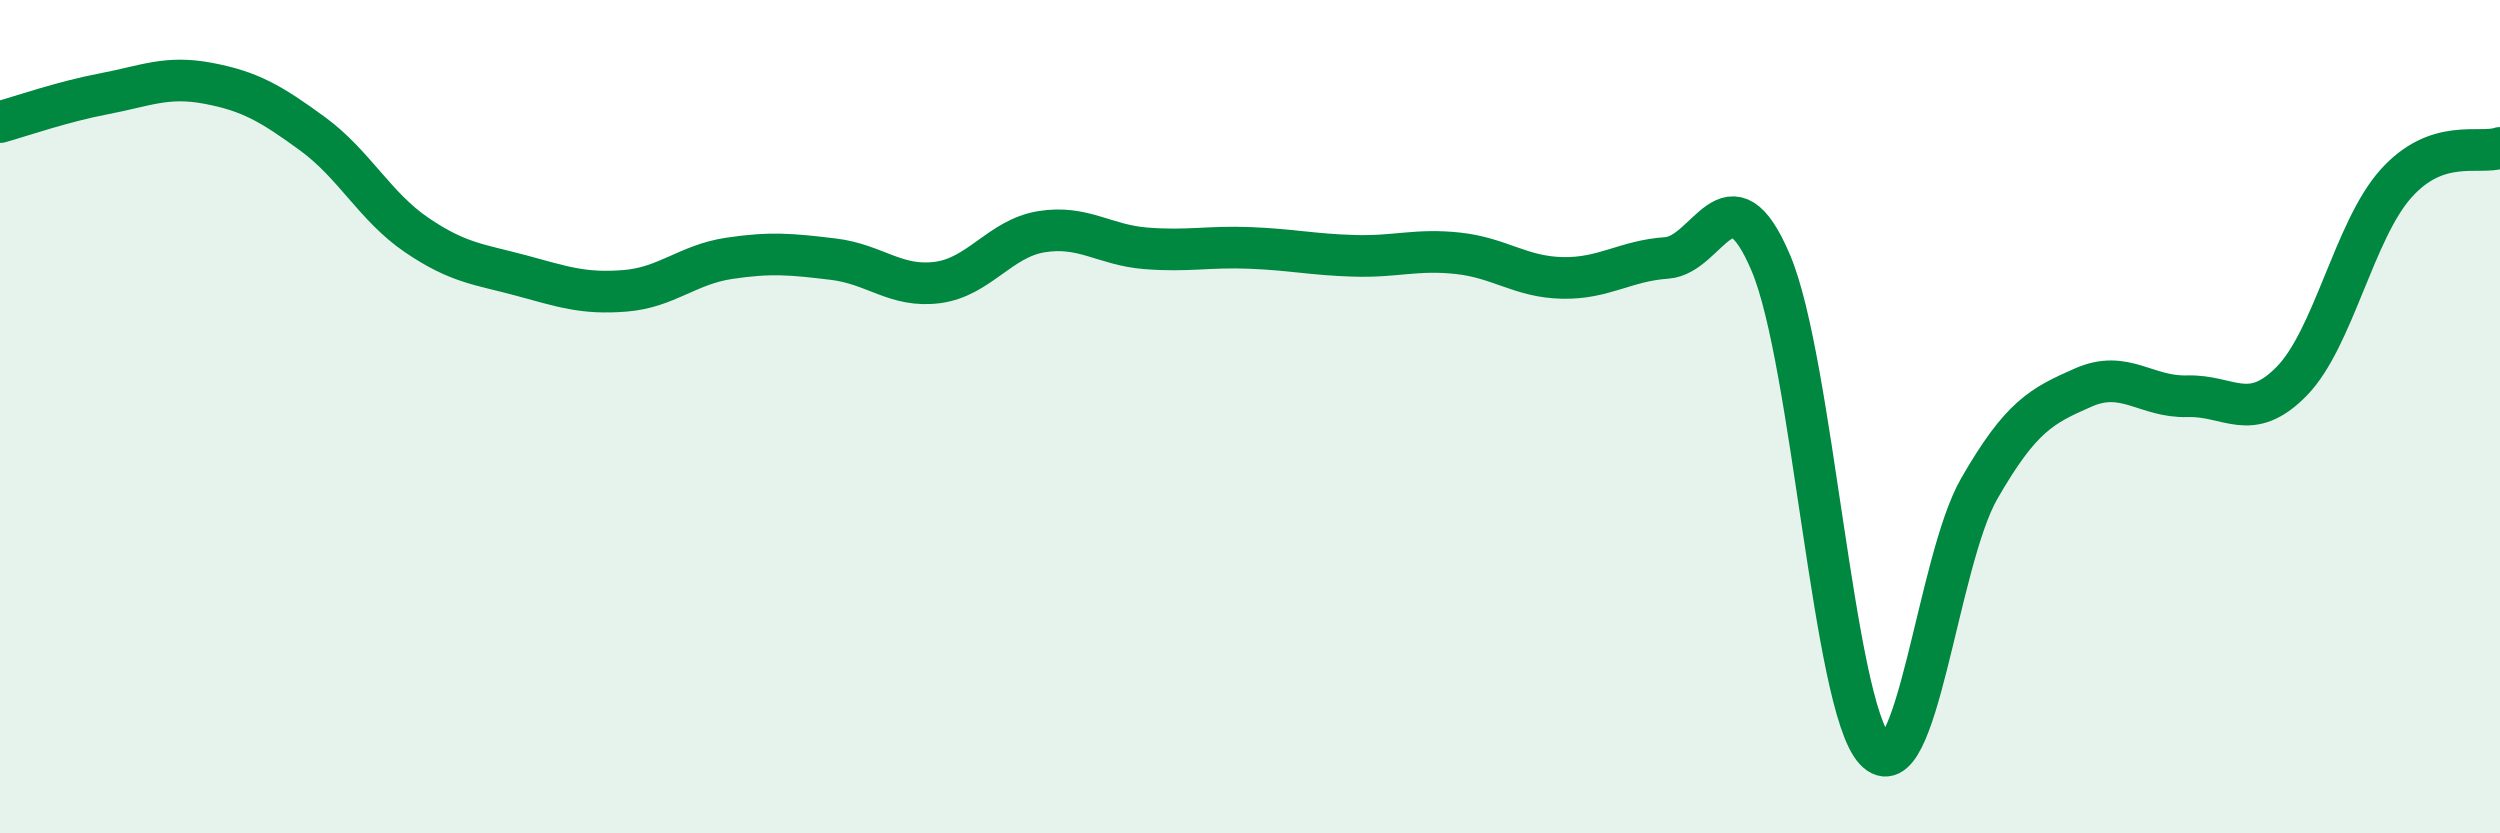 
    <svg width="60" height="20" viewBox="0 0 60 20" xmlns="http://www.w3.org/2000/svg">
      <path
        d="M 0,2.93 C 0.5,2.79 1.5,2.44 2.5,2.25 C 3.5,2.06 4,1.81 5,2 C 6,2.19 6.5,2.48 7.5,3.21 C 8.5,3.94 9,4.96 10,5.64 C 11,6.32 11.5,6.34 12.5,6.61 C 13.5,6.88 14,7.06 15,6.98 C 16,6.9 16.5,6.35 17.5,6.2 C 18.5,6.05 19,6.1 20,6.22 C 21,6.34 21.5,6.91 22.5,6.78 C 23.5,6.65 24,5.72 25,5.56 C 26,5.4 26.5,5.88 27.5,5.96 C 28.5,6.04 29,5.91 30,5.95 C 31,5.99 31.5,6.11 32.5,6.14 C 33.5,6.17 34,5.97 35,6.08 C 36,6.19 36.5,6.65 37.5,6.67 C 38.5,6.69 39,6.26 40,6.19 C 41,6.12 41.5,3.95 42.5,6.31 C 43.5,8.67 44,16.92 45,18 C 46,19.08 46.5,13.47 47.5,11.73 C 48.5,9.99 49,9.74 50,9.3 C 51,8.86 51.5,9.54 52.5,9.51 C 53.5,9.48 54,10.17 55,9.15 C 56,8.13 56.5,5.53 57.5,4.41 C 58.5,3.29 59.5,3.72 60,3.55L60 20L0 20Z"
        fill="#008740"
        opacity="0.1"
        stroke-linecap="round"
        stroke-linejoin="round"
      />
      <path
        d="M 0,2.93 C 0.5,2.79 1.5,2.44 2.5,2.25 C 3.5,2.06 4,1.81 5,2 C 6,2.19 6.5,2.48 7.5,3.21 C 8.5,3.94 9,4.96 10,5.64 C 11,6.32 11.5,6.34 12.5,6.61 C 13.5,6.88 14,7.06 15,6.98 C 16,6.9 16.5,6.35 17.5,6.2 C 18.5,6.05 19,6.1 20,6.22 C 21,6.34 21.5,6.91 22.5,6.78 C 23.5,6.65 24,5.72 25,5.56 C 26,5.4 26.5,5.88 27.5,5.96 C 28.5,6.04 29,5.91 30,5.95 C 31,5.99 31.5,6.11 32.5,6.14 C 33.5,6.17 34,5.97 35,6.08 C 36,6.19 36.5,6.65 37.5,6.67 C 38.5,6.69 39,6.26 40,6.19 C 41,6.12 41.5,3.95 42.5,6.31 C 43.5,8.67 44,16.92 45,18 C 46,19.08 46.5,13.47 47.5,11.73 C 48.5,9.99 49,9.74 50,9.3 C 51,8.86 51.5,9.54 52.5,9.51 C 53.5,9.48 54,10.17 55,9.15 C 56,8.13 56.5,5.53 57.5,4.41 C 58.5,3.29 59.5,3.72 60,3.55"
        stroke="#008740"
        stroke-width="1"
        fill="none"
        stroke-linecap="round"
        stroke-linejoin="round"
      />
    </svg>
  
